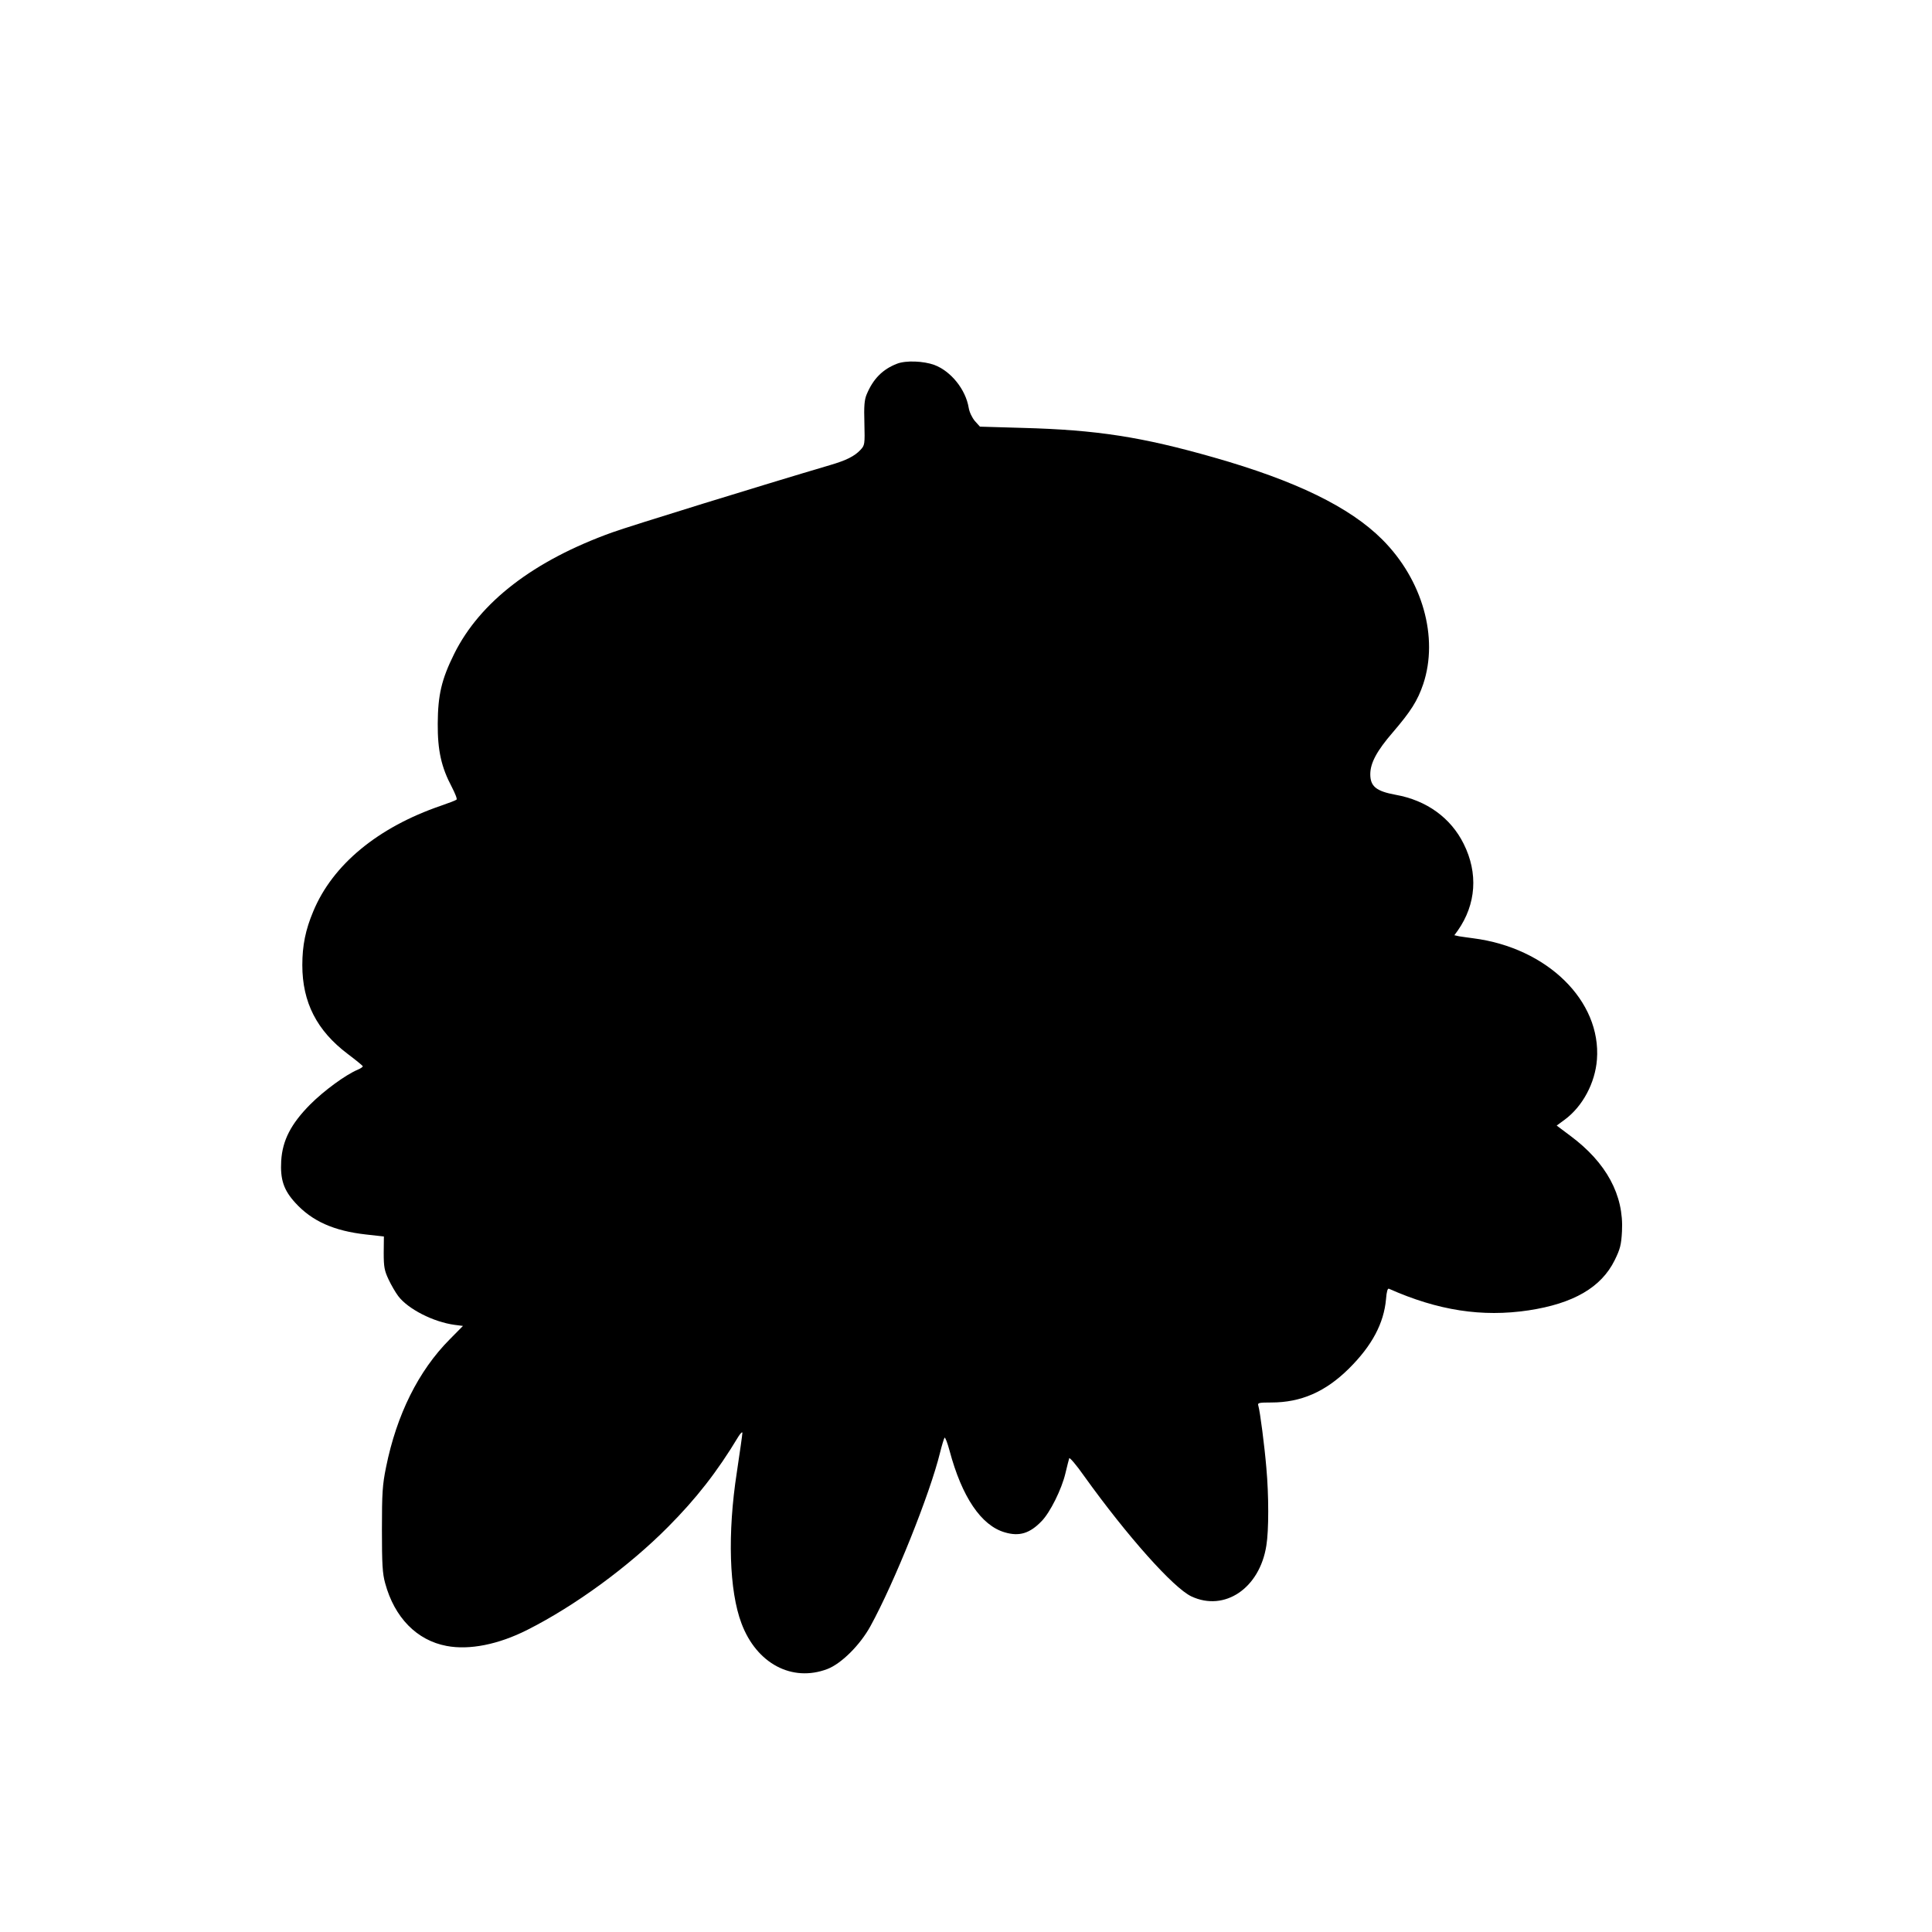 <?xml version="1.0" encoding="UTF-8" standalone="yes"?>
<svg version="1.0" xmlns="http://www.w3.org/2000/svg" width="100mm" height="100mm" viewBox="0 0 1080 1080" preserveAspectRatio="xMidYMid meet">
  <g transform="translate(0,1080) scale(0.1,-0.1)" fill="#000000" stroke="none">
    <path d="M5015 8767 c-81 -31 -134 -85 -170 -171 -13 -30 -16 -66 -13 -161 3
-120 2 -124 -22 -150 -33 -35 -78 -58 -170 -85 -373 -110 -1114 -339 -1217
-376 -440 -158 -740 -389 -884 -679 -71 -143 -91 -230 -92 -390 -1 -150 20
-244 79 -355 18 -35 31 -67 26 -70 -4 -4 -43 -19 -87 -34 -353 -121 -606 -330
-714 -591 -43 -102 -61 -190 -61 -300 0 -208 81 -366 253 -496 45 -34 83 -65
85 -69 1 -4 -12 -13 -29 -20 -68 -29 -187 -116 -265 -194 -108 -109 -155 -201
-162 -315 -6 -105 14 -164 79 -235 93 -102 215 -157 396 -177 l99 -11 -1 -92
c0 -78 4 -99 27 -148 15 -32 39 -73 54 -93 55 -73 197 -145 315 -161 l47 -6
-74 -75 c-175 -176 -297 -422 -356 -715 -20 -98 -23 -144 -23 -348 0 -194 3
-246 18 -300 52 -192 177 -320 344 -351 127 -24 289 8 451 90 266 134 567 354
787 576 156 157 274 307 393 505 12 19 22 28 22 20 0 -8 -14 -107 -31 -220
-53 -342 -43 -663 26 -845 84 -224 282 -330 480 -255 78 30 183 134 241 240
133 242 333 740 389 970 10 41 22 79 25 83 4 4 16 -28 28 -72 69 -259 177
-419 309 -457 81 -24 140 -6 206 63 47 48 112 178 133 268 9 39 19 76 21 83 1
8 40 -37 84 -100 241 -336 499 -625 599 -672 186 -87 382 46 419 284 14 83 14
281 0 435 -10 120 -35 315 -45 348 -5 15 3 17 73 17 166 0 303 60 434 190 129
128 195 253 207 388 3 41 9 61 16 58 274 -122 521 -160 781 -121 250 38 406
128 481 280 31 63 37 86 41 162 11 202 -87 384 -289 534 l-76 57 45 33 c100
74 170 205 180 336 25 328 -278 625 -692 678 -27 3 -62 9 -78 11 l-27 6 19 26
c103 147 115 321 33 485 -72 145 -207 243 -380 274 -109 20 -142 47 -142 115
0 63 37 131 125 233 102 119 139 177 171 271 87 261 -4 583 -229 808 -182 182
-485 329 -942 459 -403 115 -655 154 -1068 165 l-239 7 -28 31 c-16 19 -31 50
-35 75 -17 102 -99 204 -192 239 -60 22 -159 26 -208 7z"/>
  </g>
</svg>